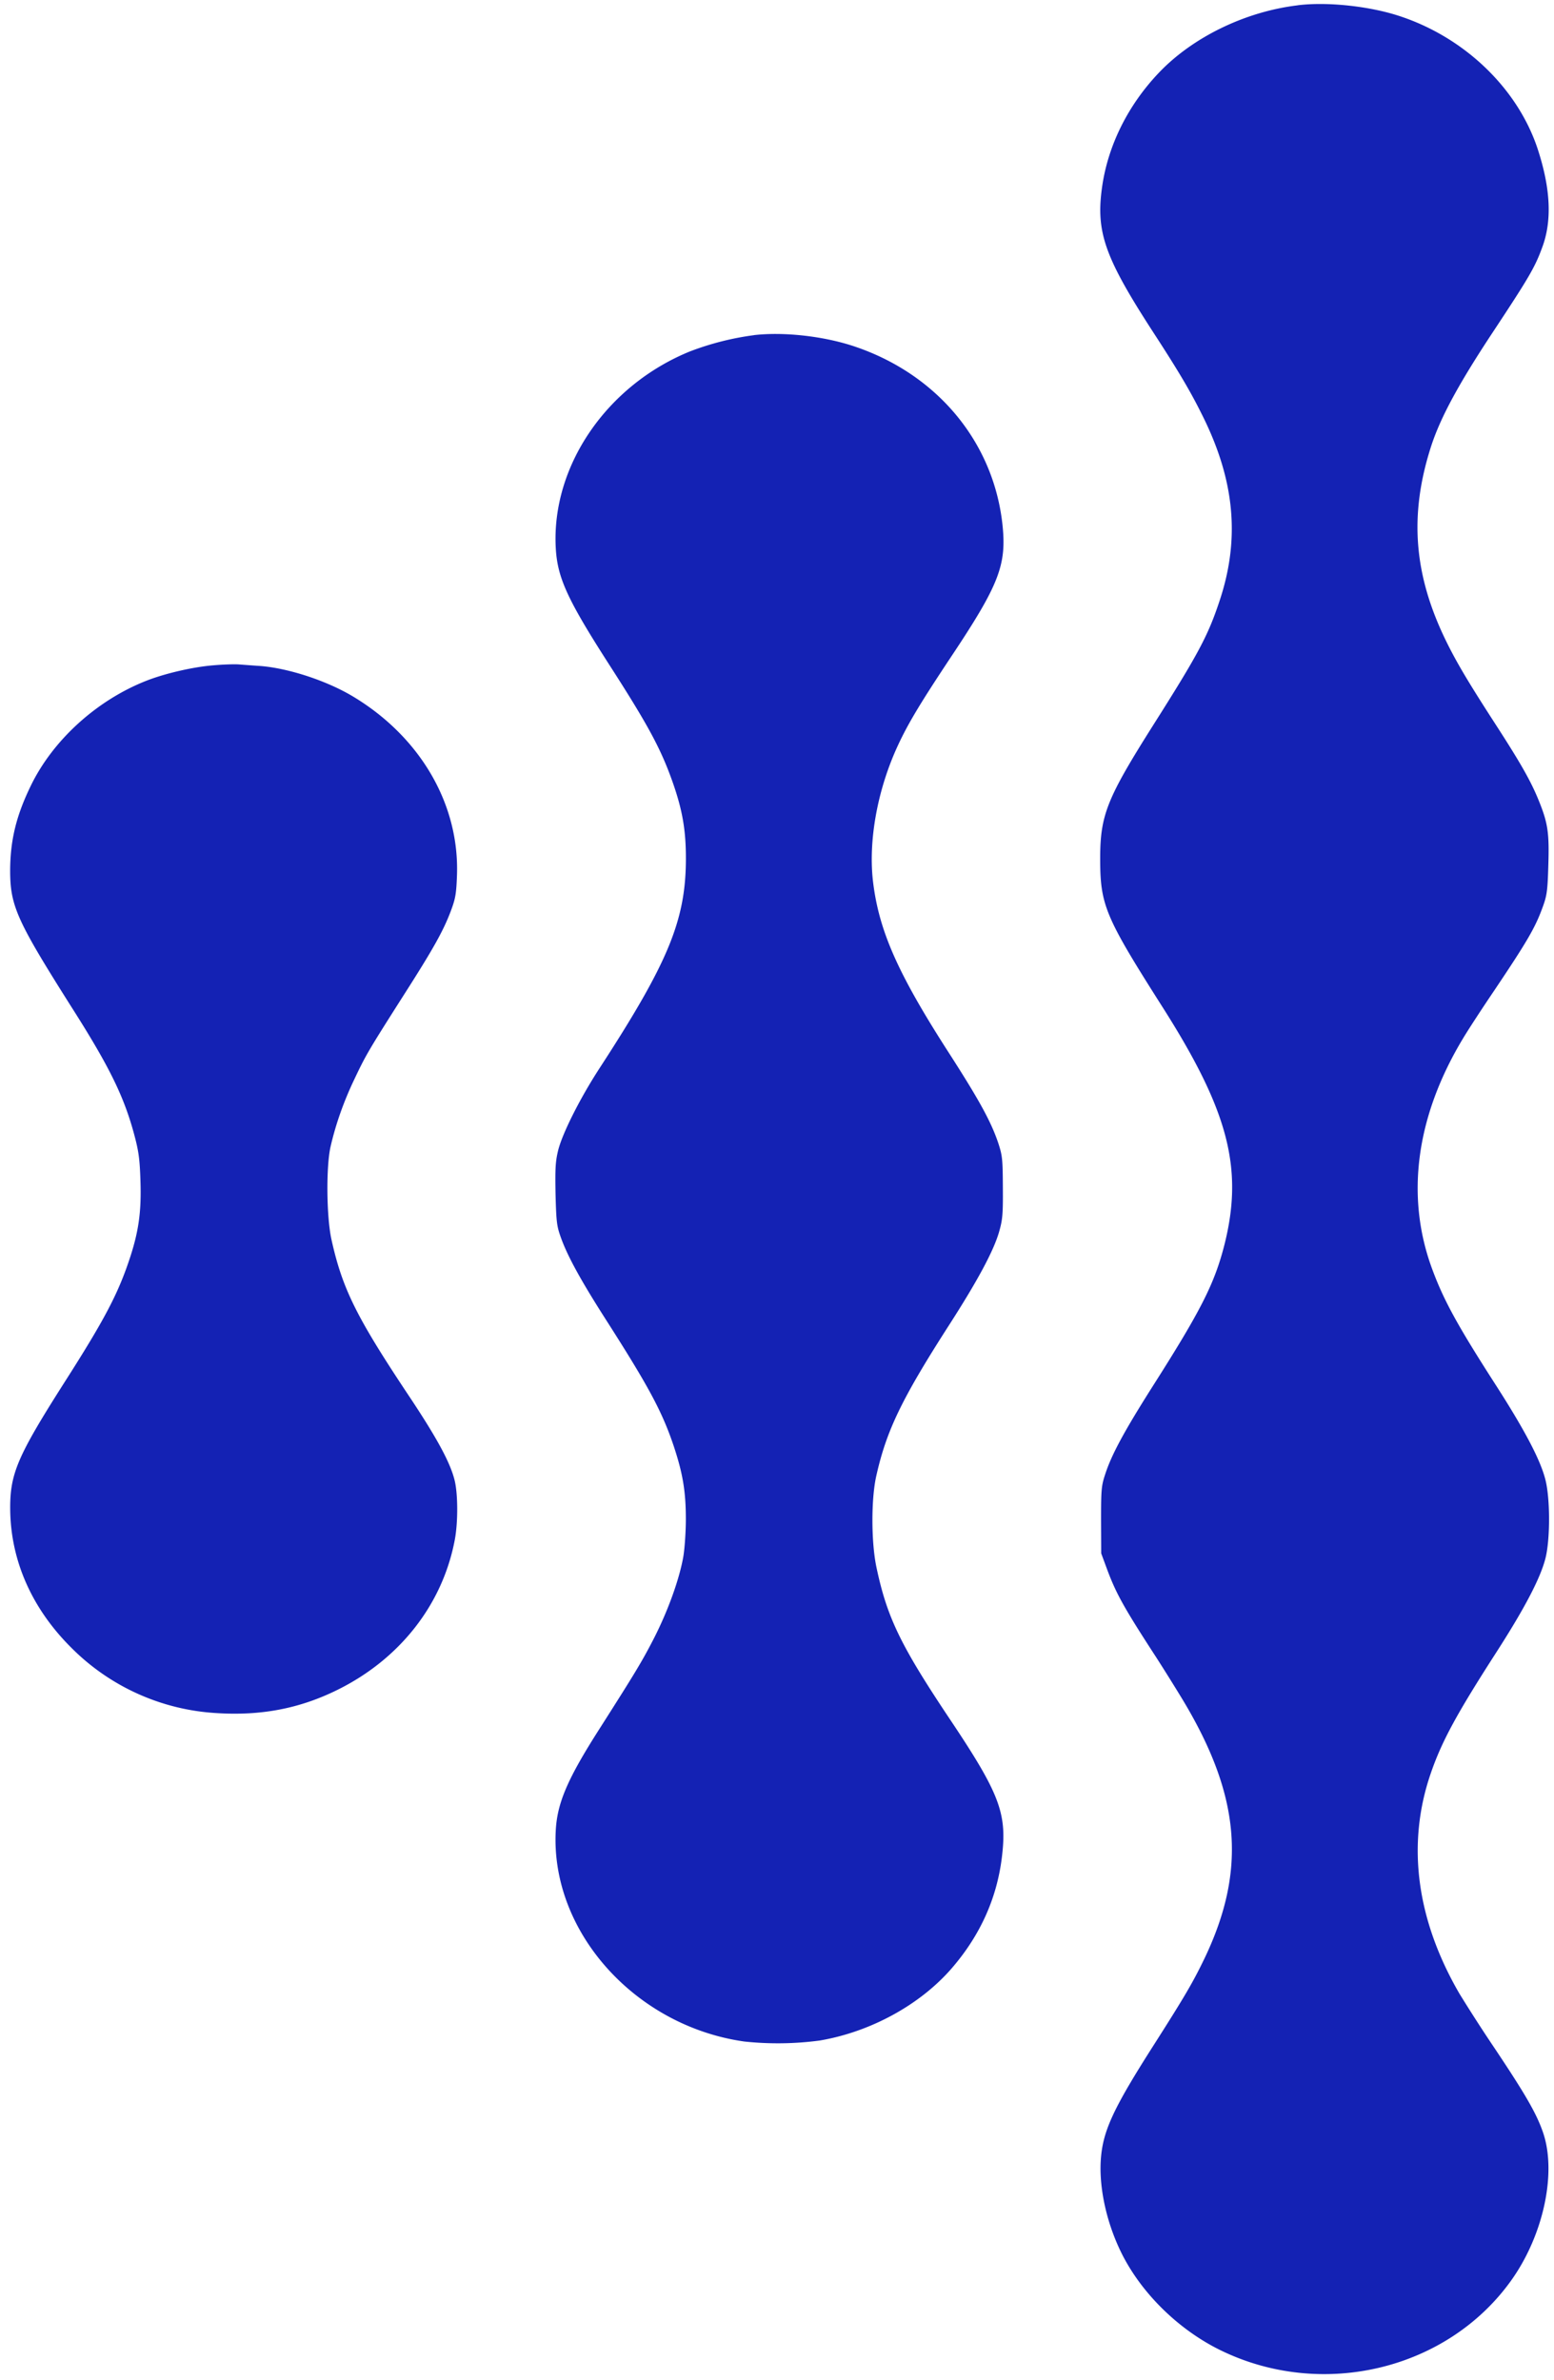 <svg xmlns="http://www.w3.org/2000/svg" width="32" height="49" fill="none"><g fill="#1422B4" clip-path="url(#a)"><path d="M26.719.11c-1.08.13-2.16.657-2.854 1.386-.64.672-1.05 1.5-1.171 2.355-.131.926.053 1.447 1.055 2.992.506.778.757 1.2.99 1.669.688 1.358.804 2.576.372 3.865-.237.714-.438 1.091-1.373 2.566-.945 1.496-1.083 1.84-1.083 2.728 0 .965.095 1.193 1.295 3.08 1.346 2.12 1.654 3.302 1.268 4.858-.206.813-.478 1.355-1.498 2.957-.566.894-.828 1.376-.959 1.777-.081.243-.088.314-.088.95l.003.687.117.317c.188.507.343.789 1.02 1.83a45 45 0 0 1 .537.86c1.193 1.978 1.324 3.502.46 5.318-.237.493-.4.775-1.044 1.785-.856 1.341-1.065 1.795-1.1 2.404-.032.592.134 1.313.445 1.926.411.806 1.158 1.538 2.004 1.957 2.096 1.035 4.687.419 6.007-1.433.662-.929.938-2.214.651-3.045-.134-.387-.354-.77-.994-1.728a32.929 32.929 0 0 1-.726-1.126c-.888-1.528-1.09-3.077-.595-4.524.227-.665.535-1.232 1.363-2.517.57-.887.896-1.506 1.002-1.918.1-.39.1-1.229 0-1.623-.103-.408-.425-1.017-1.002-1.918-.814-1.264-1.094-1.778-1.334-2.43-.549-1.495-.326-3.136.64-4.737.103-.173.39-.613.638-.979.704-1.049.856-1.313 1.015-1.76.075-.211.089-.327.103-.82.021-.658-.007-.866-.187-1.313-.16-.401-.362-.76-.857-1.528-.584-.901-.832-1.316-1.051-1.76-.68-1.38-.776-2.619-.315-4.041.194-.591.566-1.278 1.274-2.348.733-1.109.86-1.324 1.009-1.732.209-.556.173-1.225-.096-2.042-.414-1.239-1.5-2.28-2.828-2.72-.62-.208-1.505-.303-2.113-.226ZM15.53 6.9a5.79 5.79 0 0 0-1.328.337c-1.713.7-2.846 2.359-2.758 4.038.032.612.234 1.056 1.073 2.365.835 1.296 1.094 1.778 1.341 2.482.195.56.266.972.266 1.546 0 1.27-.354 2.136-1.784 4.333-.4.616-.768 1.348-.85 1.696-.053.222-.06.377-.05.898.015.567.026.651.11.884.138.387.418.894.931 1.696.878 1.373 1.154 1.887 1.392 2.595.187.563.25.936.25 1.506 0 .257-.024.602-.052.771-.082.465-.312 1.106-.602 1.676-.248.482-.375.693-1.133 1.883-.651 1.02-.863 1.514-.892 2.084-.11 2.077 1.636 4.023 3.883 4.34a6.532 6.532 0 0 0 1.55-.02c1.049-.177 2.072-.737 2.723-1.49.602-.697.949-1.485 1.04-2.366.09-.83-.074-1.253-1.044-2.706-1.047-1.563-1.327-2.137-1.547-3.176-.11-.513-.113-1.415-.003-1.893.209-.93.524-1.584 1.497-3.098.595-.926.917-1.528 1.03-1.919.071-.25.082-.355.078-.915-.003-.588-.01-.654-.095-.915-.149-.44-.386-.877-1.034-1.883-1.034-1.609-1.42-2.482-1.543-3.485-.1-.817.074-1.83.467-2.721.22-.493.464-.905 1.13-1.908 1.005-1.507 1.157-1.908 1.065-2.75-.191-1.7-1.356-3.09-3.059-3.657-.623-.207-1.437-.299-2.053-.229ZM4.396 13.697c-.41.032-.994.165-1.387.32-1.016.401-1.915 1.215-2.372 2.154-.304.623-.425 1.127-.428 1.746 0 .736.134 1.032 1.288 2.855.765 1.204 1.062 1.817 1.271 2.602.089.334.11.496.124.932.021.616-.032 1.018-.205 1.556-.245.754-.517 1.278-1.36 2.598C.361 29.977.205 30.34.21 31.065c.007 1.056.442 2.045 1.256 2.855a4.587 4.587 0 0 0 2.988 1.348c.928.06 1.724-.095 2.503-.482 1.278-.634 2.155-1.753 2.407-3.08.07-.366.067-.958-.004-1.236-.092-.37-.375-.887-.963-1.767-1.061-1.595-1.348-2.175-1.571-3.182-.103-.461-.114-1.503-.018-1.919.106-.46.27-.925.489-1.383.237-.5.286-.584 1.005-1.714.626-.979.825-1.338.98-1.746.096-.257.114-.352.128-.736.053-1.46-.75-2.844-2.131-3.678-.542-.328-1.335-.588-1.919-.634-.152-.01-.35-.025-.439-.032-.088-.007-.322 0-.524.018Z"/></g><defs><clipPath id="a"><path fill="#fff" d="M0 0h32v49H0z"/></clipPath></defs></svg>